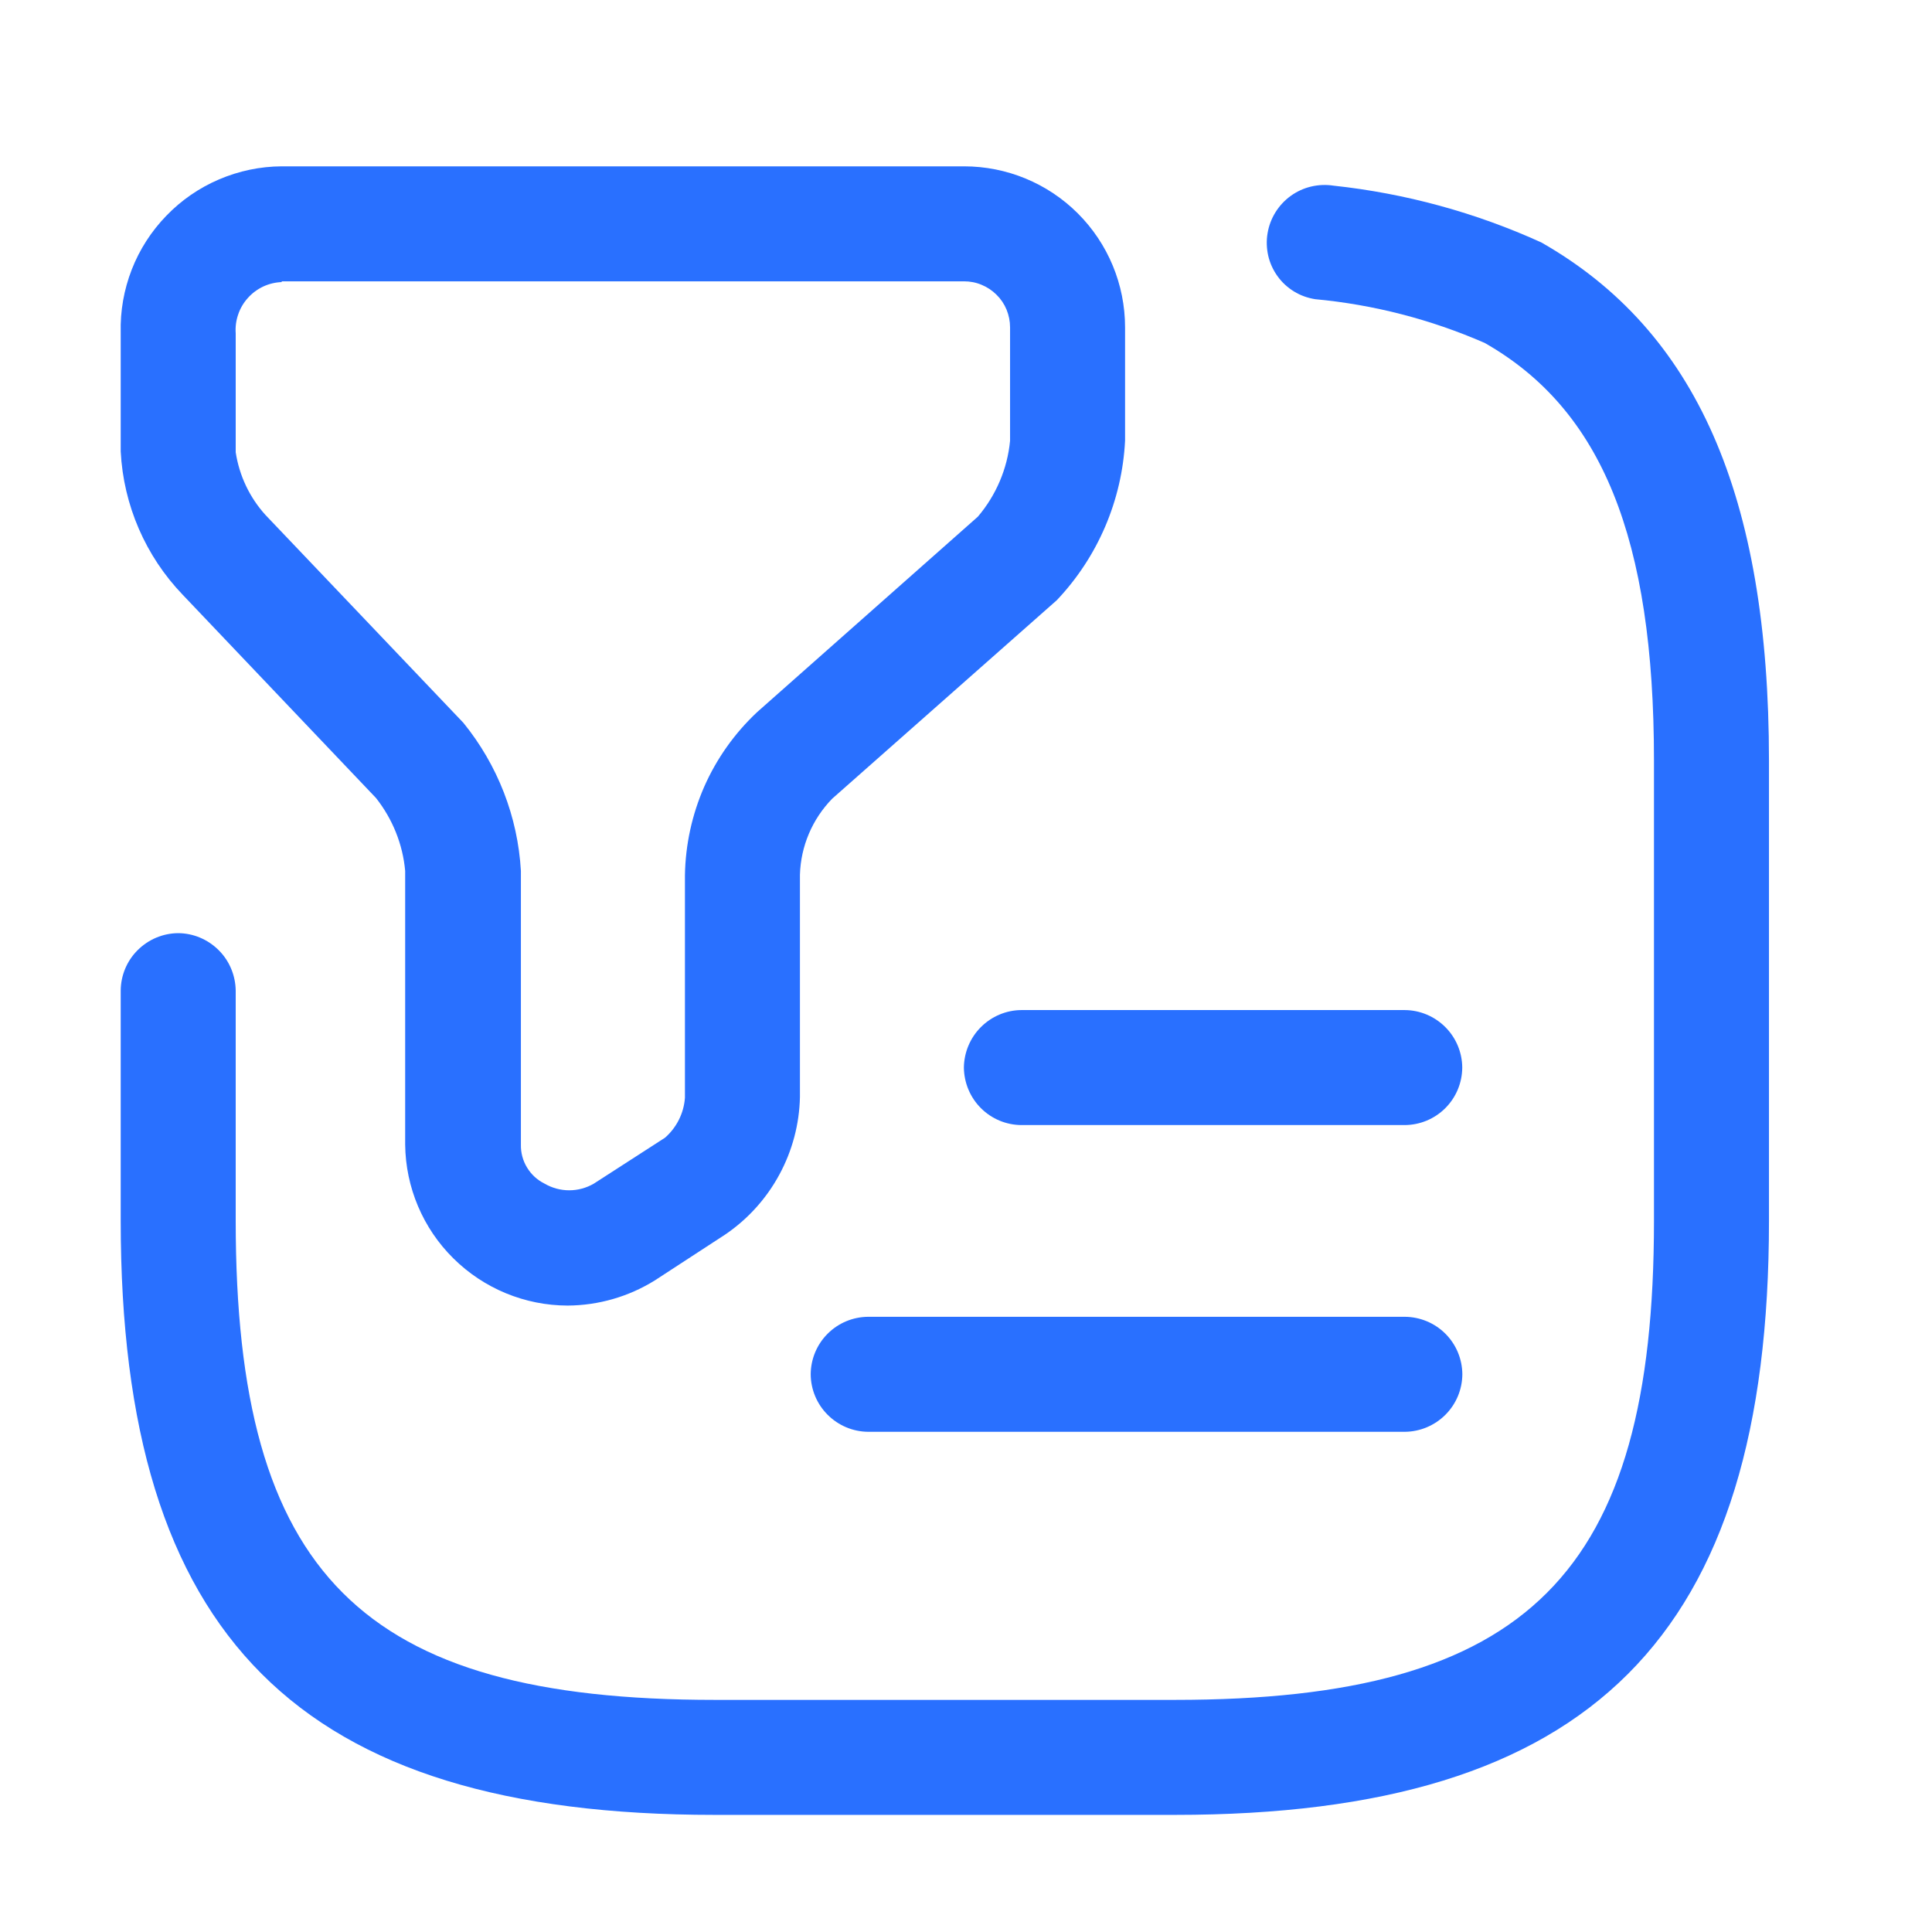 <svg width="21" height="21" viewBox="0 0 21 21" fill="none" xmlns="http://www.w3.org/2000/svg">
<path d="M6.17 14.191C5.705 14.19 5.259 14.006 4.928 13.678C4.597 13.351 4.409 12.906 4.404 12.441V9.466C4.378 9.177 4.267 8.902 4.087 8.674L1.987 6.466C1.582 6.045 1.342 5.491 1.312 4.907V3.616C1.306 3.382 1.347 3.149 1.432 2.93C1.517 2.712 1.645 2.513 1.808 2.345C1.971 2.176 2.165 2.042 2.381 1.95C2.596 1.858 2.828 1.809 3.062 1.808L10.479 1.808C10.943 1.808 11.388 1.992 11.716 2.32C12.044 2.648 12.229 3.093 12.229 3.558V4.791C12.196 5.439 11.933 6.053 11.487 6.524L9.045 8.682C8.829 8.904 8.704 9.198 8.695 9.508V11.924C8.689 12.219 8.612 12.508 8.471 12.768C8.331 13.027 8.131 13.249 7.887 13.416L7.12 13.916C6.835 14.094 6.506 14.189 6.17 14.191ZM3.062 3.066C2.992 3.069 2.924 3.085 2.86 3.115C2.797 3.145 2.74 3.187 2.694 3.239C2.647 3.291 2.611 3.352 2.589 3.418C2.566 3.484 2.557 3.554 2.562 3.624V4.916C2.601 5.171 2.714 5.409 2.887 5.599L5.037 7.857C5.409 8.315 5.628 8.877 5.662 9.466V12.441C5.66 12.529 5.683 12.616 5.729 12.691C5.775 12.767 5.841 12.827 5.92 12.866C6.001 12.913 6.093 12.938 6.187 12.938C6.281 12.938 6.373 12.913 6.454 12.866L7.229 12.366C7.355 12.255 7.433 12.1 7.445 11.932V9.516C7.45 9.182 7.522 8.853 7.656 8.548C7.791 8.243 7.986 7.969 8.229 7.741L10.629 5.616C10.827 5.383 10.95 5.095 10.979 4.791V3.558C10.979 3.492 10.966 3.427 10.941 3.366C10.916 3.305 10.879 3.25 10.832 3.204C10.786 3.158 10.731 3.121 10.67 3.096C10.609 3.07 10.544 3.058 10.479 3.058H3.062V3.066Z" fill="#2970FF"/>
<path d="M12.77 19.727H7.77C3.245 19.727 1.312 17.793 1.312 13.268V10.768C1.313 10.603 1.379 10.444 1.496 10.328C1.613 10.211 1.771 10.144 1.937 10.143C2.102 10.144 2.26 10.211 2.377 10.328C2.494 10.444 2.56 10.603 2.562 10.768V13.268C2.562 17.11 3.928 18.477 7.77 18.477H12.77C16.611 18.477 17.978 17.11 17.978 13.268V8.268C17.978 5.852 17.412 4.452 16.137 3.727C15.552 3.472 14.93 3.311 14.295 3.252C14.213 3.239 14.135 3.211 14.065 3.168C13.995 3.125 13.934 3.069 13.886 3.002C13.838 2.935 13.803 2.859 13.785 2.779C13.767 2.699 13.764 2.616 13.778 2.535C13.805 2.372 13.896 2.226 14.03 2.129C14.164 2.032 14.331 1.993 14.495 2.018C15.276 2.102 16.038 2.31 16.753 2.635C18.436 3.593 19.228 5.385 19.228 8.268V13.268C19.228 17.793 17.295 19.727 12.77 19.727Z" fill="#2970FF"/>
<path d="M15.269 12.229H11.102C10.937 12.228 10.779 12.162 10.662 12.045C10.545 11.928 10.479 11.77 10.477 11.604C10.479 11.439 10.545 11.281 10.662 11.164C10.779 11.047 10.937 10.98 11.102 10.979H15.269C15.435 10.98 15.593 11.047 15.71 11.164C15.827 11.281 15.893 11.439 15.894 11.604C15.893 11.77 15.827 11.928 15.71 12.045C15.593 12.162 15.435 12.228 15.269 12.229Z" fill="#2970FF"/>
<path d="M15.27 15.563H9.437C9.271 15.562 9.113 15.495 8.996 15.378C8.879 15.261 8.813 15.103 8.812 14.938C8.813 14.772 8.879 14.614 8.996 14.497C9.113 14.38 9.271 14.314 9.437 14.313H15.27C15.435 14.314 15.594 14.38 15.711 14.497C15.828 14.614 15.894 14.772 15.895 14.938C15.894 15.103 15.828 15.261 15.711 15.378C15.594 15.495 15.435 15.562 15.27 15.563Z" fill="#2970FF"/>
</svg>
